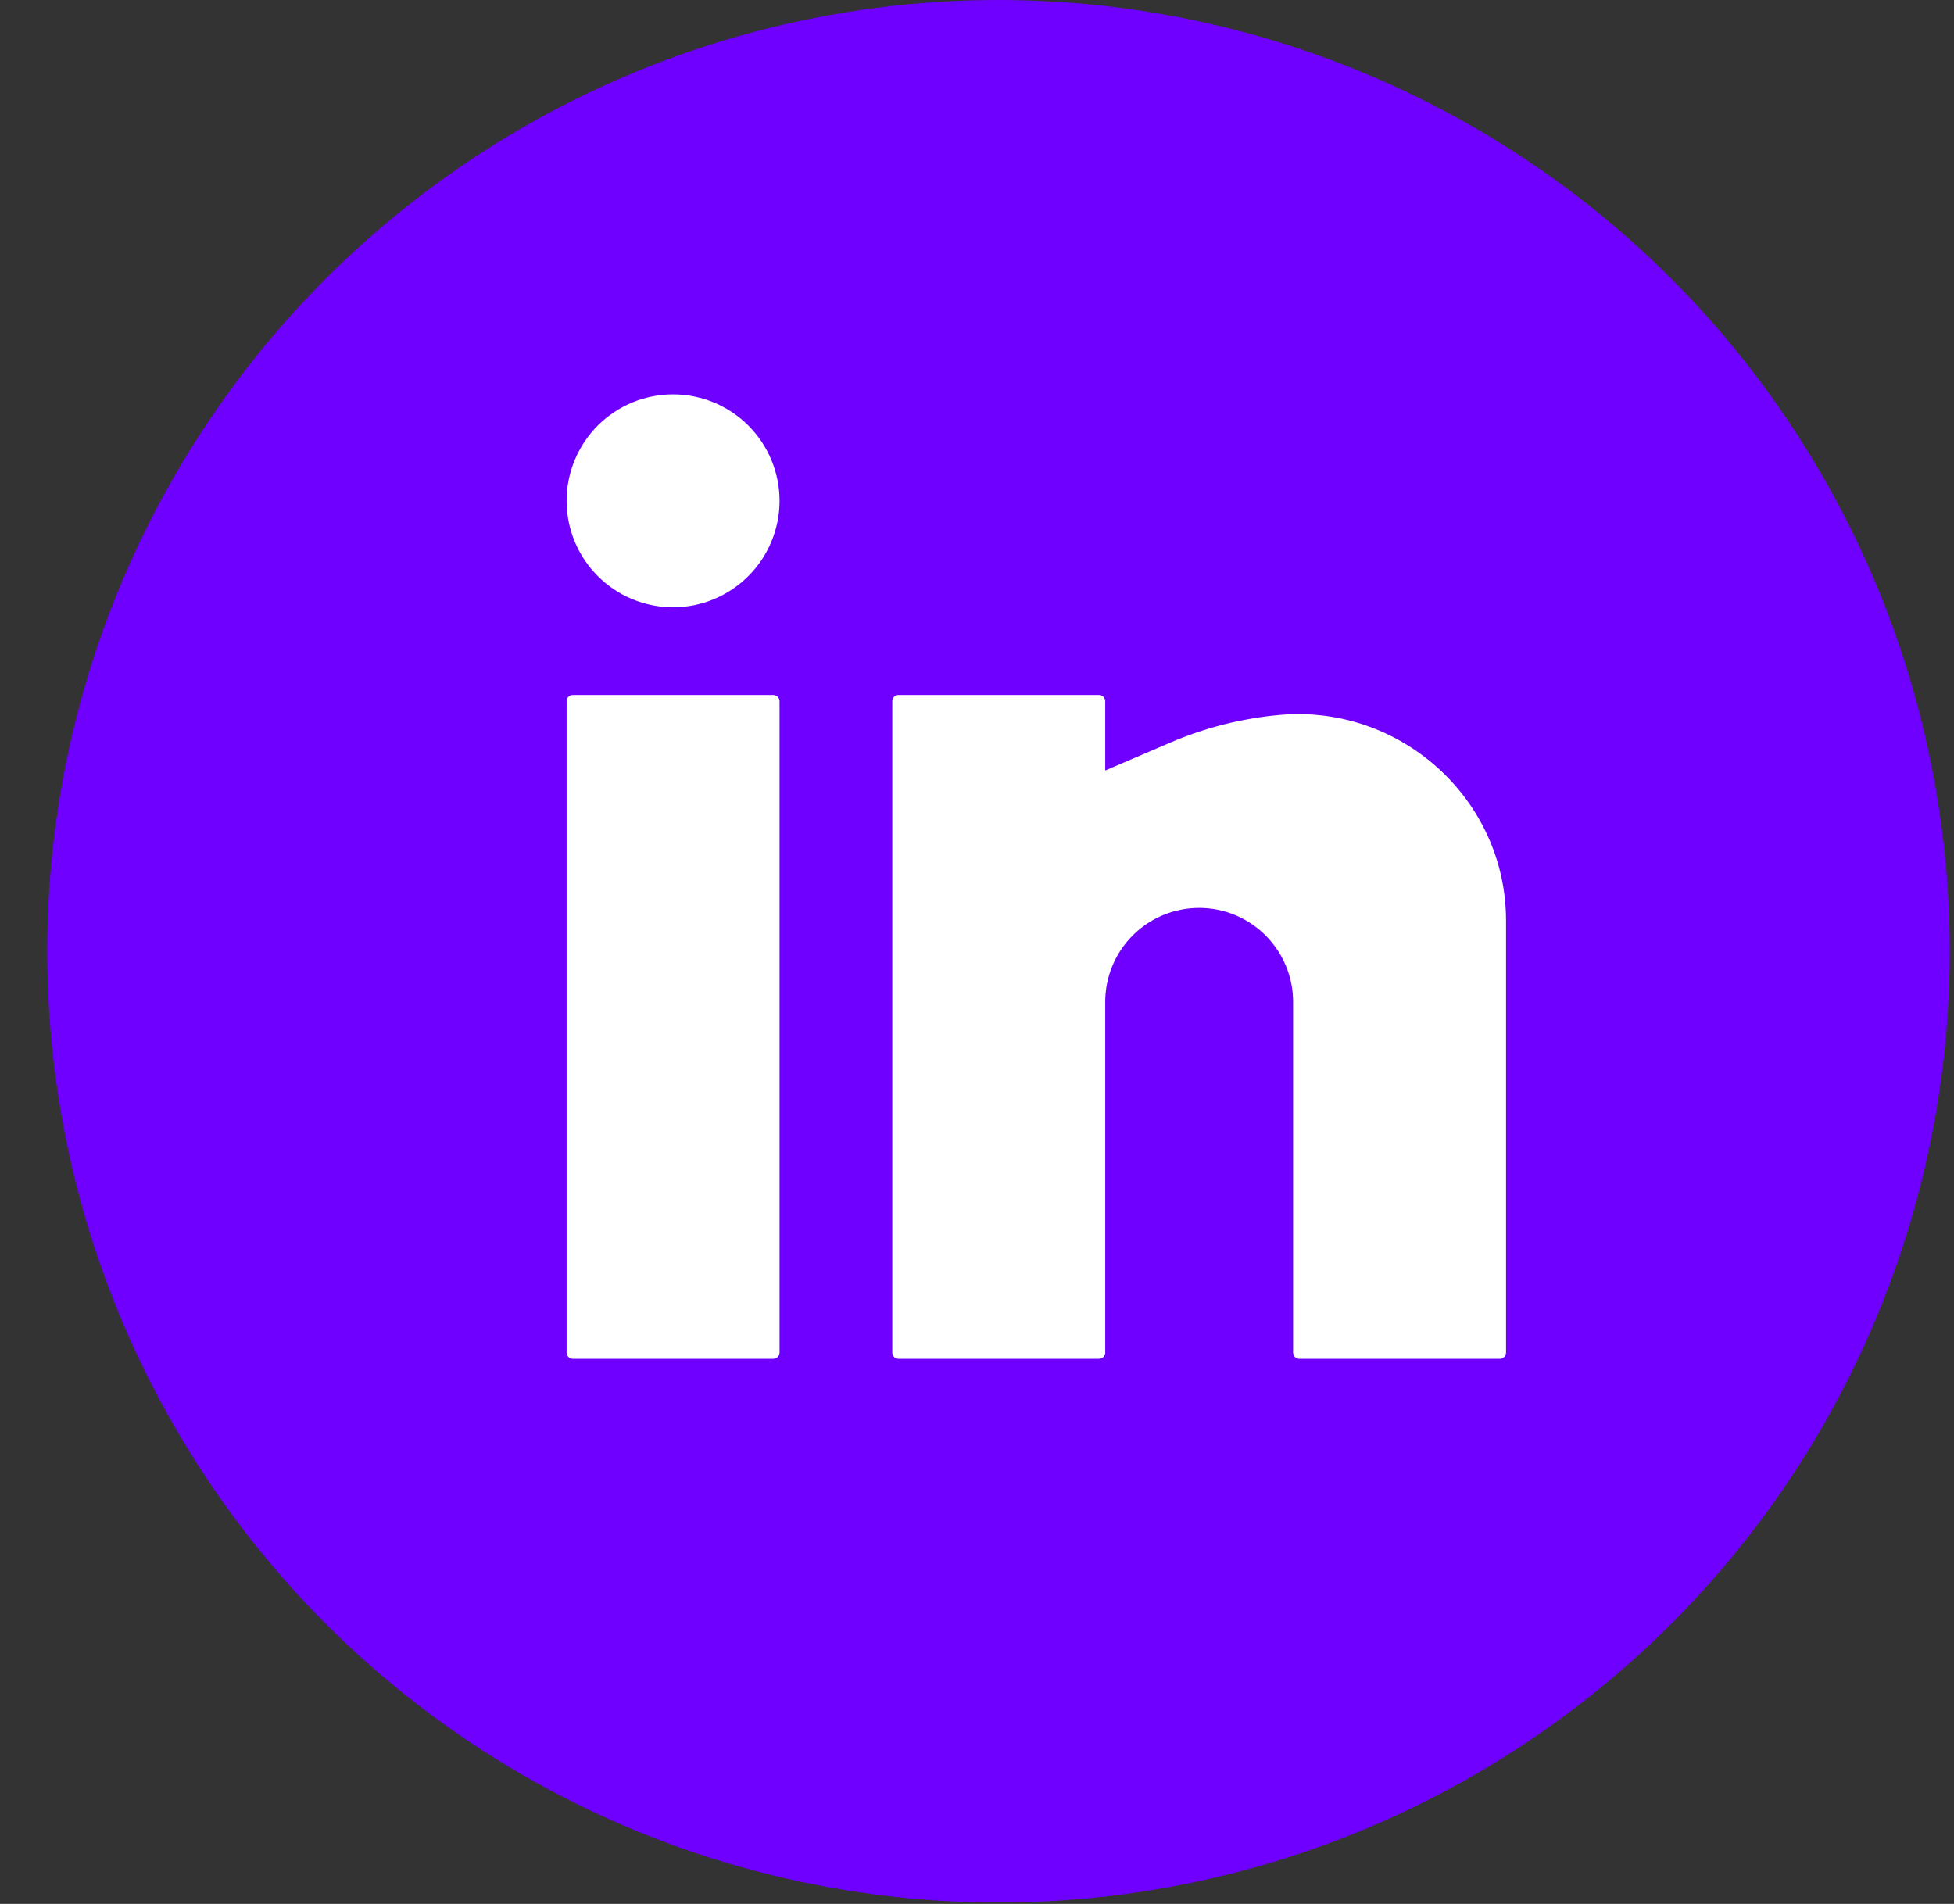 <svg width="39" height="38" viewBox="0 0 39 38" fill="none" xmlns="http://www.w3.org/2000/svg">
<rect x="0" y="0" width="39" height="38" fill="#333333" stroke="none"/>
<circle cx="19.929" cy="18.986" r="18.986" fill="#6F00FF"/>
<path d="M13.434 7.871C12.87 7.871 12.329 8.095 11.931 8.493C11.533 8.892 11.309 9.432 11.309 9.996C11.309 10.559 11.533 11.1 11.931 11.498C12.329 11.897 12.87 12.121 13.434 12.121C13.997 12.121 14.538 11.897 14.936 11.498C15.335 11.1 15.559 10.559 15.559 9.996C15.559 9.432 15.335 8.892 14.936 8.493C14.538 8.095 13.997 7.871 13.434 7.871ZM11.434 13.871C11.4 13.871 11.369 13.884 11.345 13.907C11.322 13.931 11.309 13.963 11.309 13.996V26.996C11.309 27.065 11.365 27.121 11.434 27.121H15.434C15.467 27.121 15.498 27.108 15.522 27.084C15.545 27.061 15.559 27.029 15.559 26.996V13.996C15.559 13.963 15.545 13.931 15.522 13.907C15.498 13.884 15.467 13.871 15.434 13.871H11.434ZM17.934 13.871C17.9 13.871 17.869 13.884 17.845 13.907C17.822 13.931 17.809 13.963 17.809 13.996V26.996C17.809 27.065 17.865 27.121 17.934 27.121H21.934C21.967 27.121 21.998 27.108 22.022 27.084C22.045 27.061 22.059 27.029 22.059 26.996V19.996C22.059 19.498 22.256 19.022 22.608 18.67C22.959 18.318 23.436 18.121 23.934 18.121C24.431 18.121 24.908 18.318 25.259 18.67C25.611 19.022 25.809 19.498 25.809 19.996V26.996C25.809 27.065 25.865 27.121 25.934 27.121H29.934C29.967 27.121 29.998 27.108 30.022 27.084C30.045 27.061 30.059 27.029 30.059 26.996V18.376C30.059 15.949 27.949 14.051 25.534 14.27C24.786 14.338 24.055 14.523 23.365 14.818L22.059 15.378V13.996C22.059 13.963 22.045 13.931 22.022 13.907C21.998 13.884 21.967 13.871 21.934 13.871H17.934Z" fill="white"/>
</svg>
